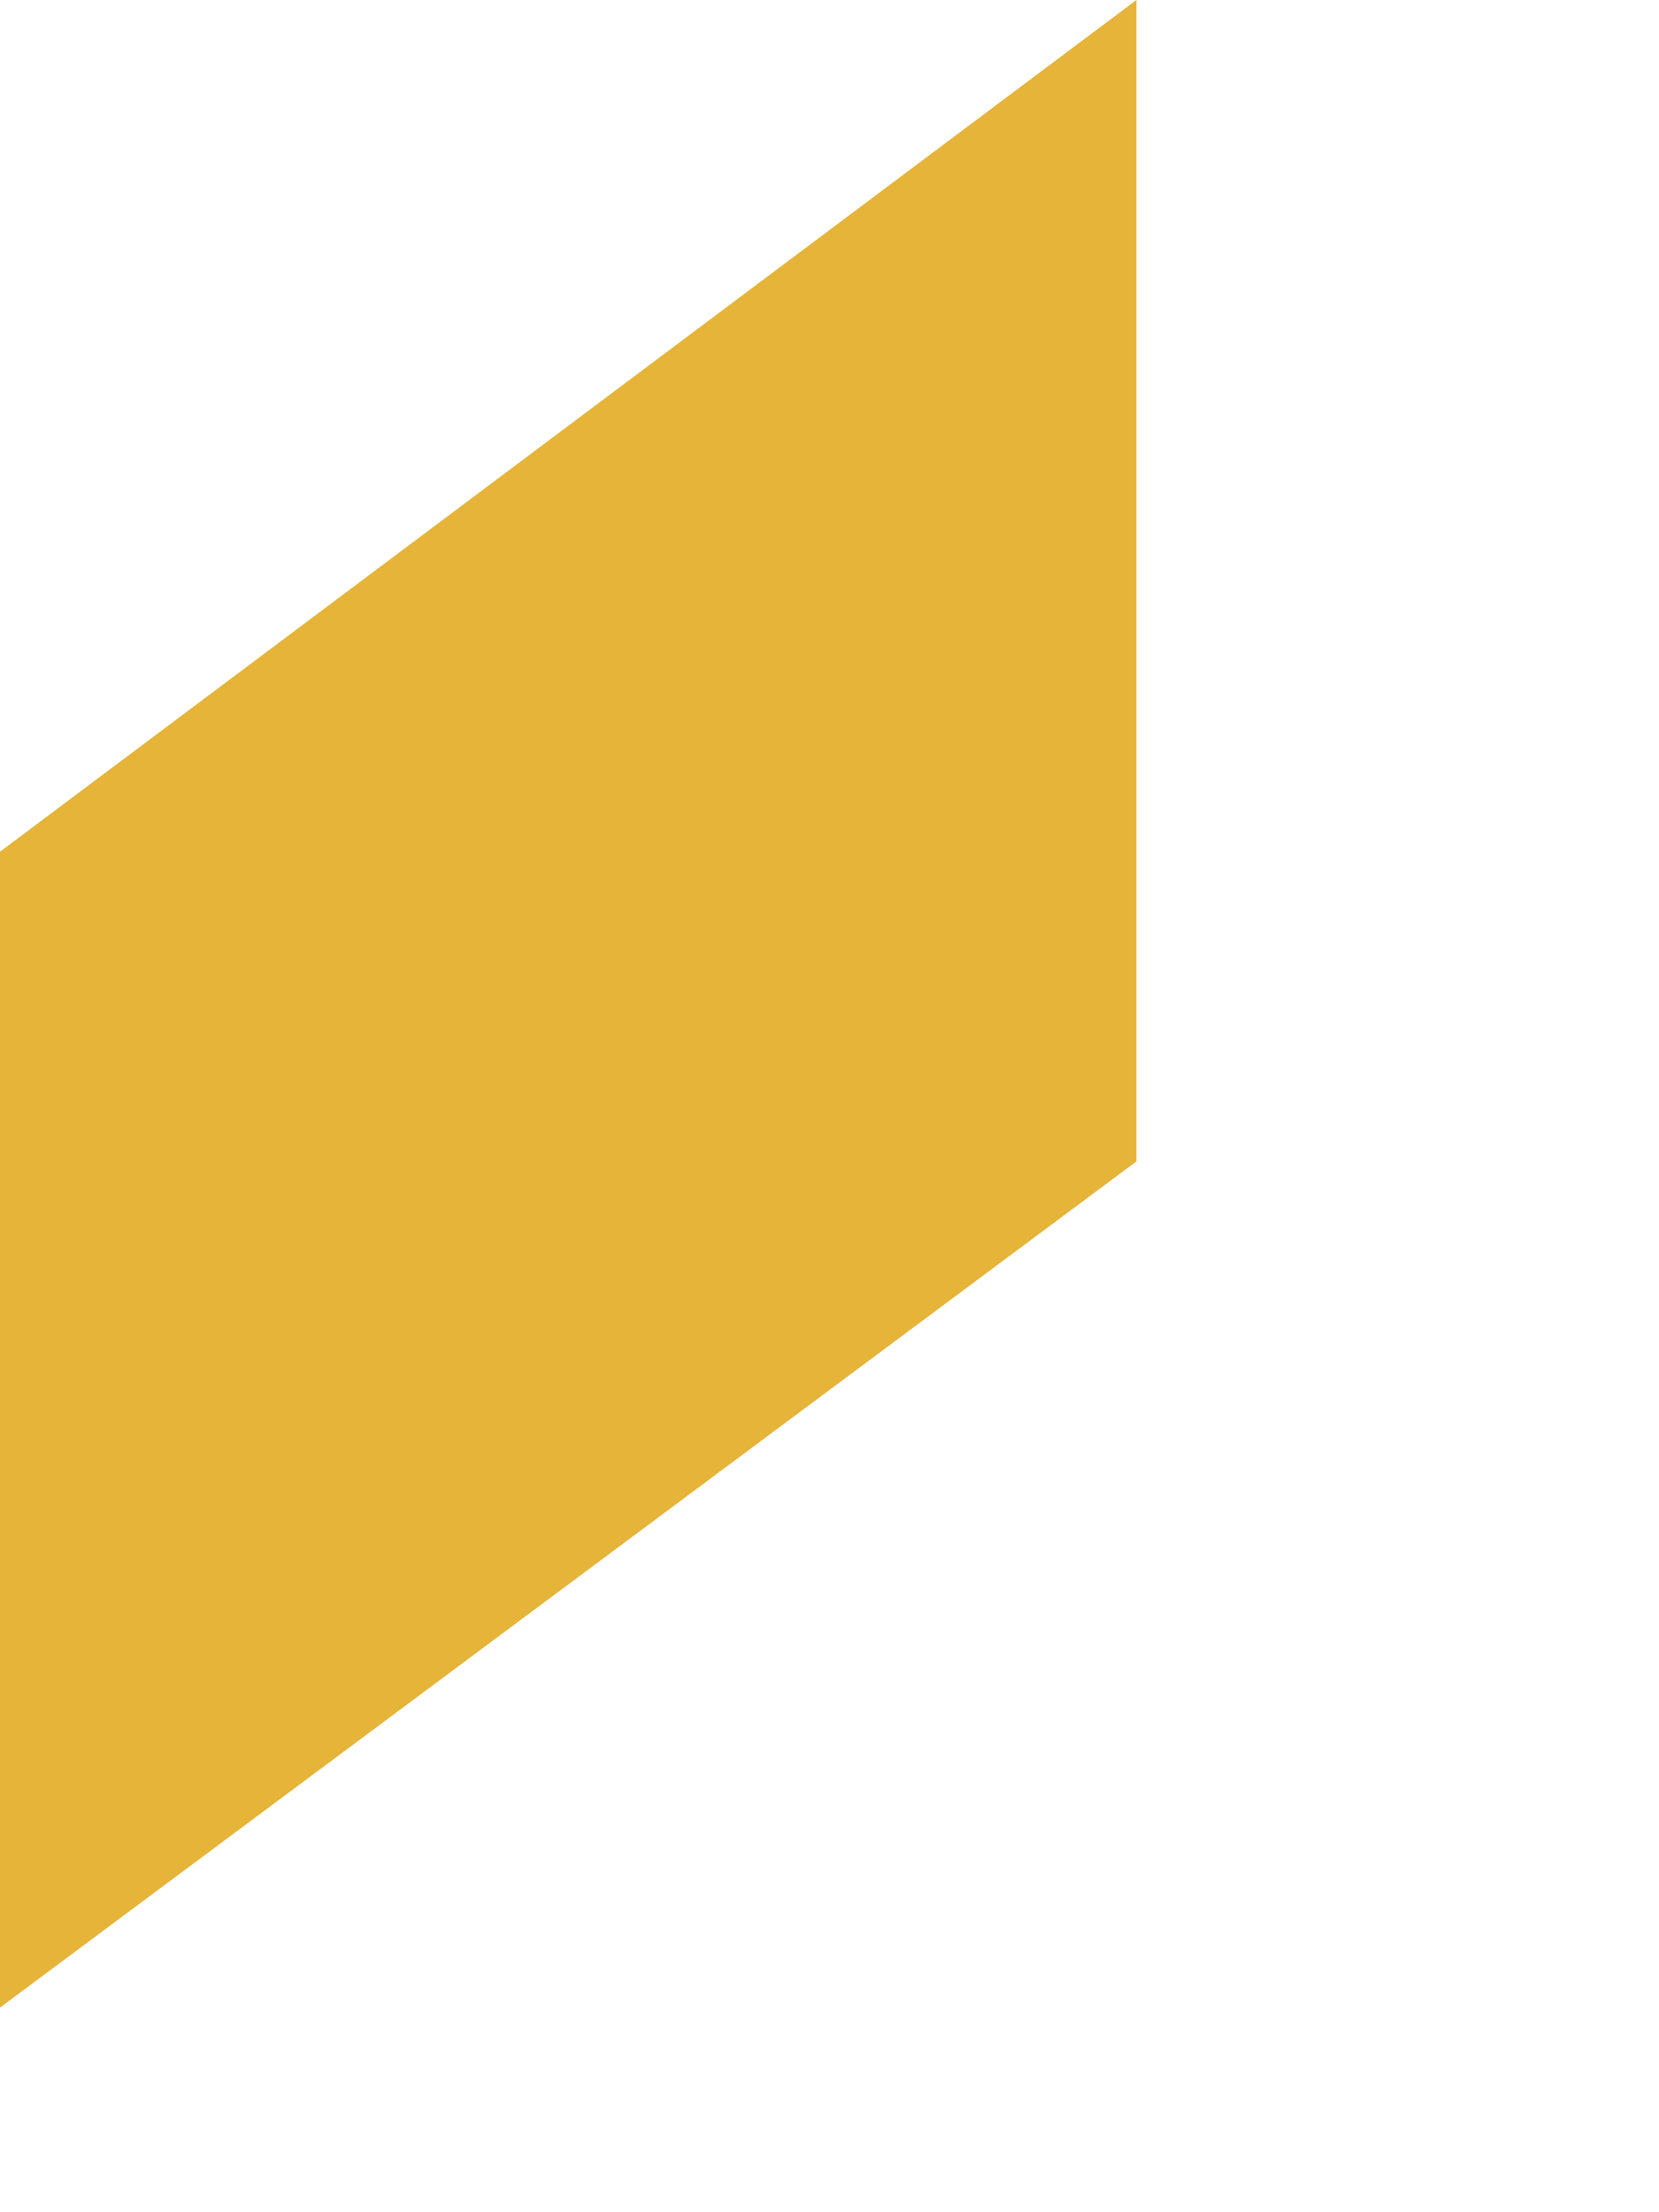 <?xml version="1.0" encoding="utf-8"?>
<svg xmlns="http://www.w3.org/2000/svg" fill="none" height="100%" overflow="visible" preserveAspectRatio="none" style="display: block;" viewBox="0 0 3 4" width="100%">
<path d="M0 3.63L2.055 2.1V0L0 1.54V3.63Z" fill="#E5B439" id="Vector"/>
</svg>